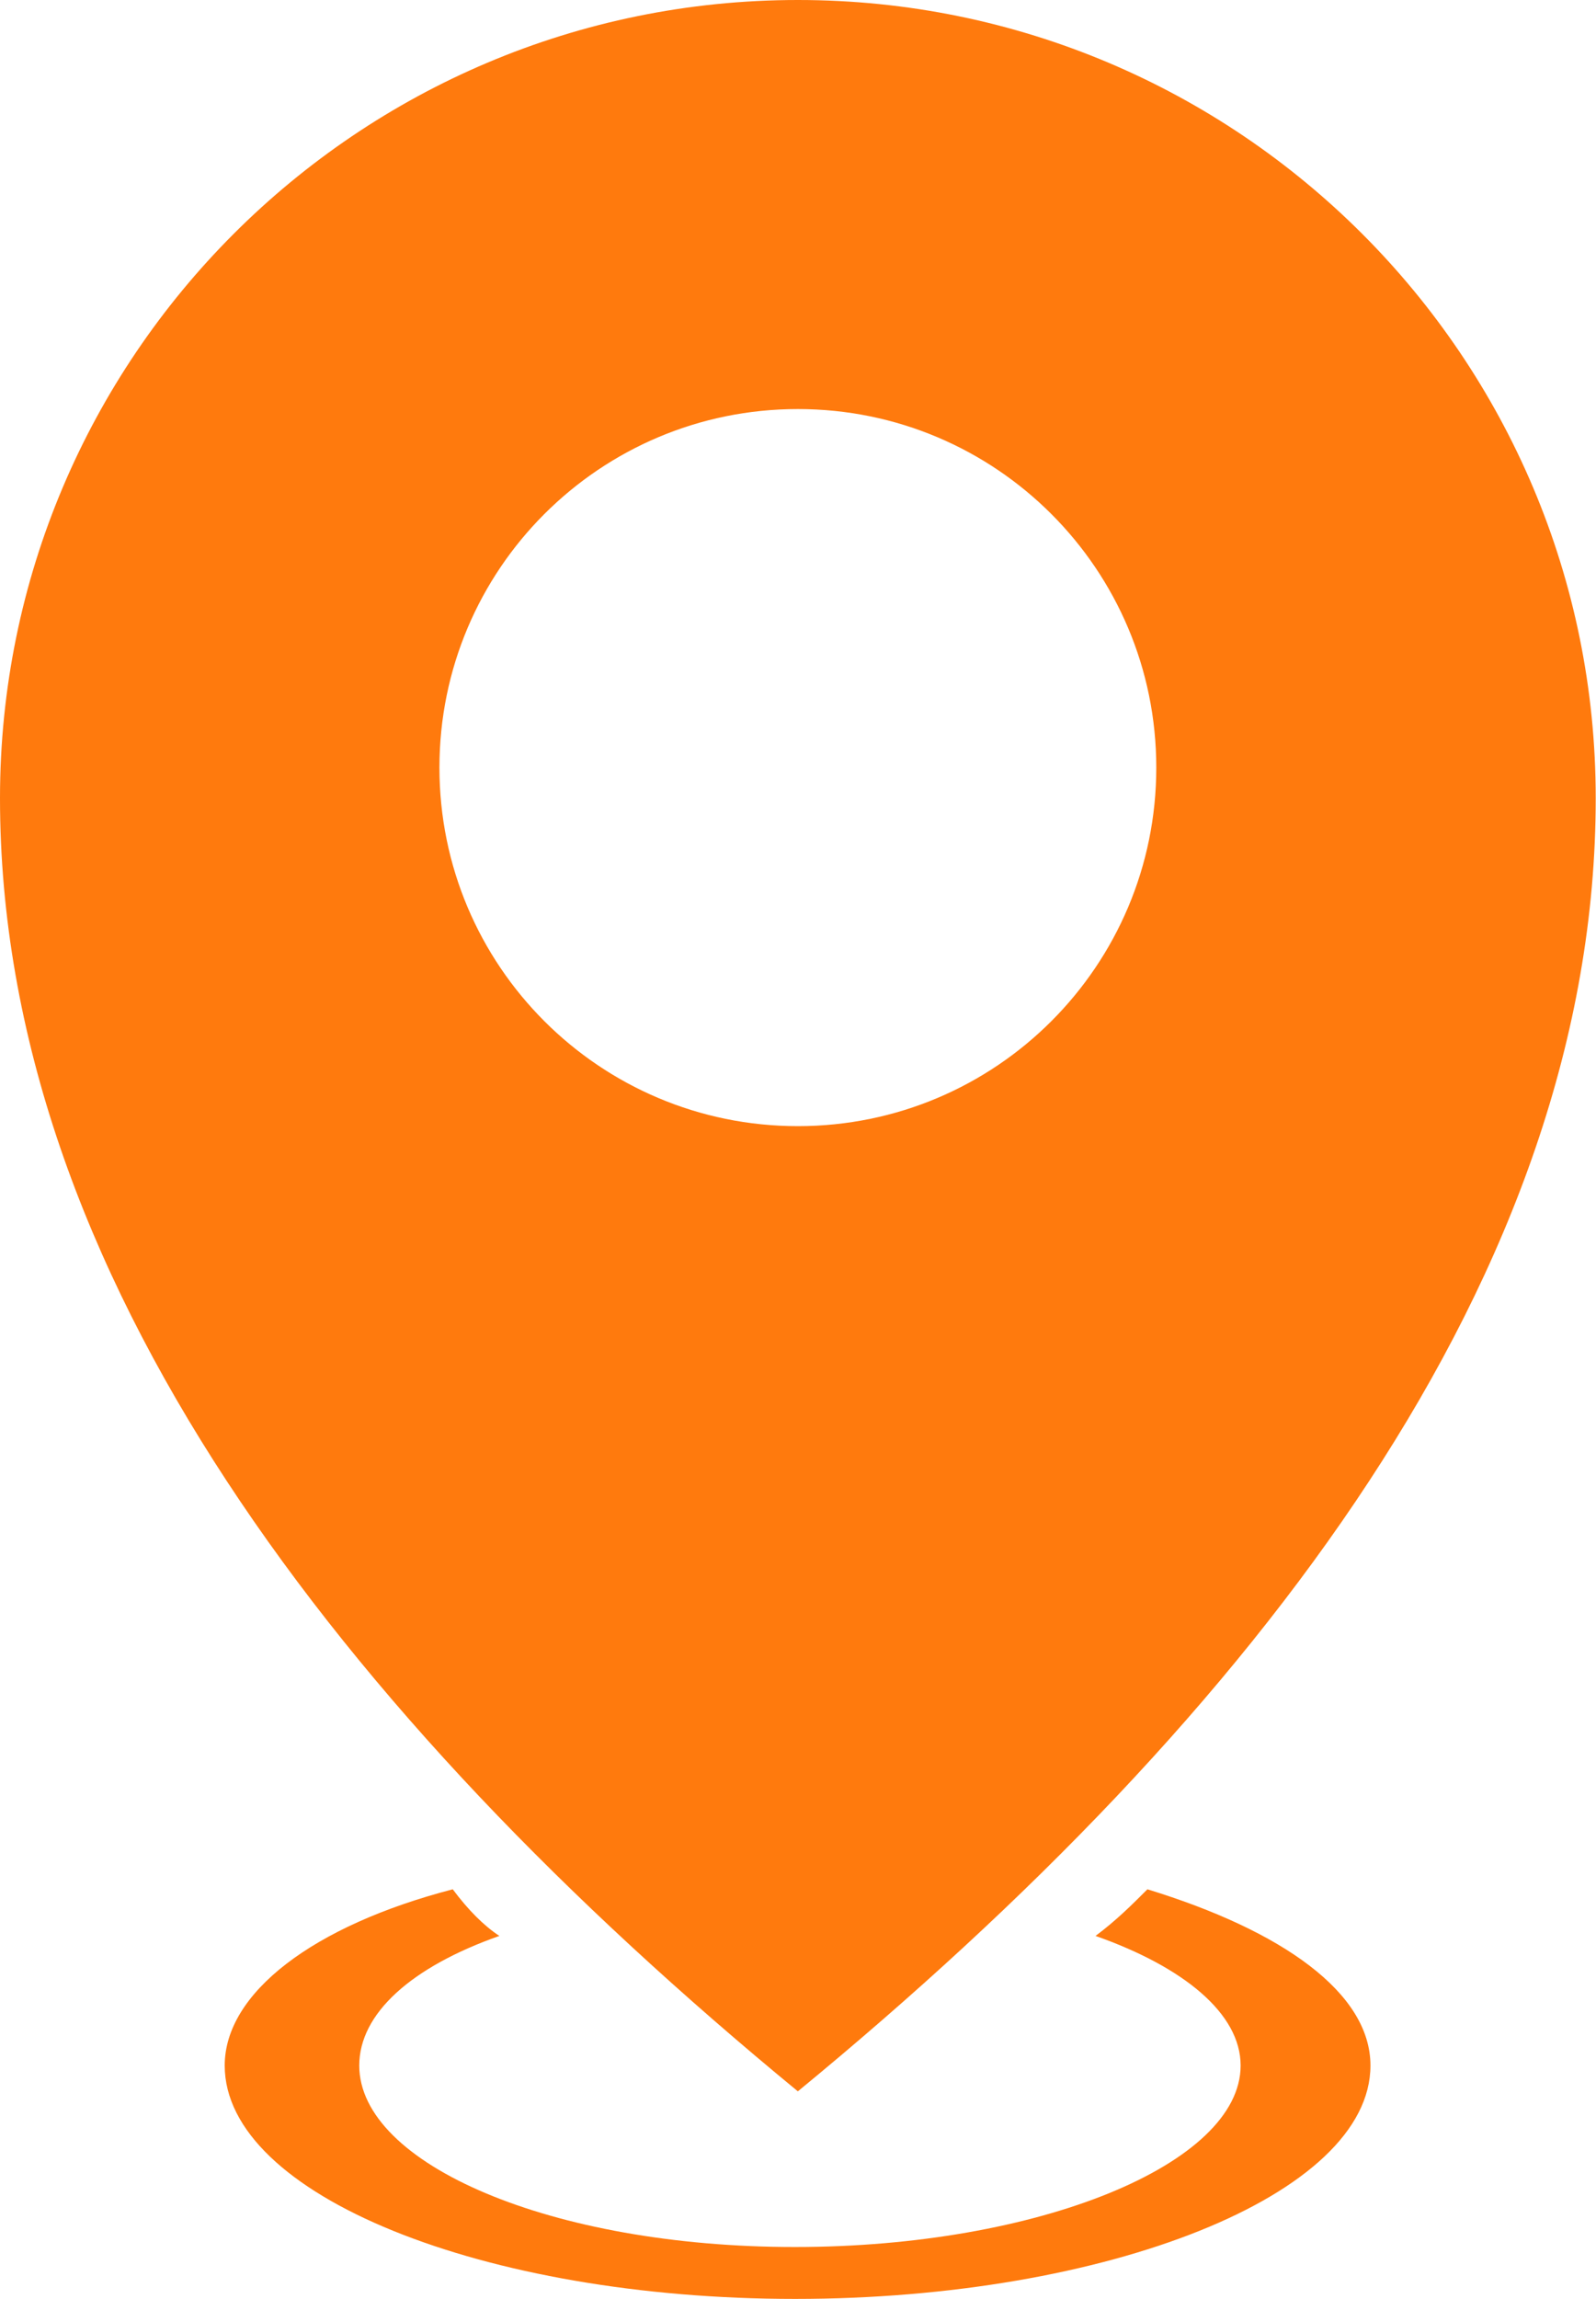   <svg xmlns="http://www.w3.org/2000/svg" viewBox="0 0 57.53 82.84" width="100%" style="vertical-align: middle; max-width: 100%; width: 100%;">
   <g>
    <g>
     <path d="M41.36,68.08c-.56,.56-1.12,1.12-1.87,1.68,3.18,1.12,5.23,2.8,5.23,4.67,0,3.55-7.29,6.54-16.07,6.54s-15.7-2.99-15.7-6.54c0-1.87,1.87-3.55,5.05-4.67-.56-.37-1.12-.93-1.68-1.68-5.04,1.31-8.22,3.74-8.22,6.35,0,4.67,9.34,8.41,20.56,8.41s20.74-3.74,20.74-8.41c0-2.62-3.18-4.86-8.04-6.35Z" fill="rgb(255,122,13)">
     </path>
    </g>
    <path d="M28.76,0C12.88,0,0,12.88,0,28.76,0,45.86,12.21,61.75,28.76,75.36c16.56-13.61,28.76-29.49,28.76-46.59C57.53,12.88,44.65,0,28.76,0Zm0,40.58c-7.14,0-12.92-5.78-12.92-12.92s5.78-12.92,12.92-12.92,12.92,5.78,12.92,12.92-5.78,12.92-12.92,12.92Z" fill="rgb(255,122,13)">
    </path>
   </g>
  </svg>
